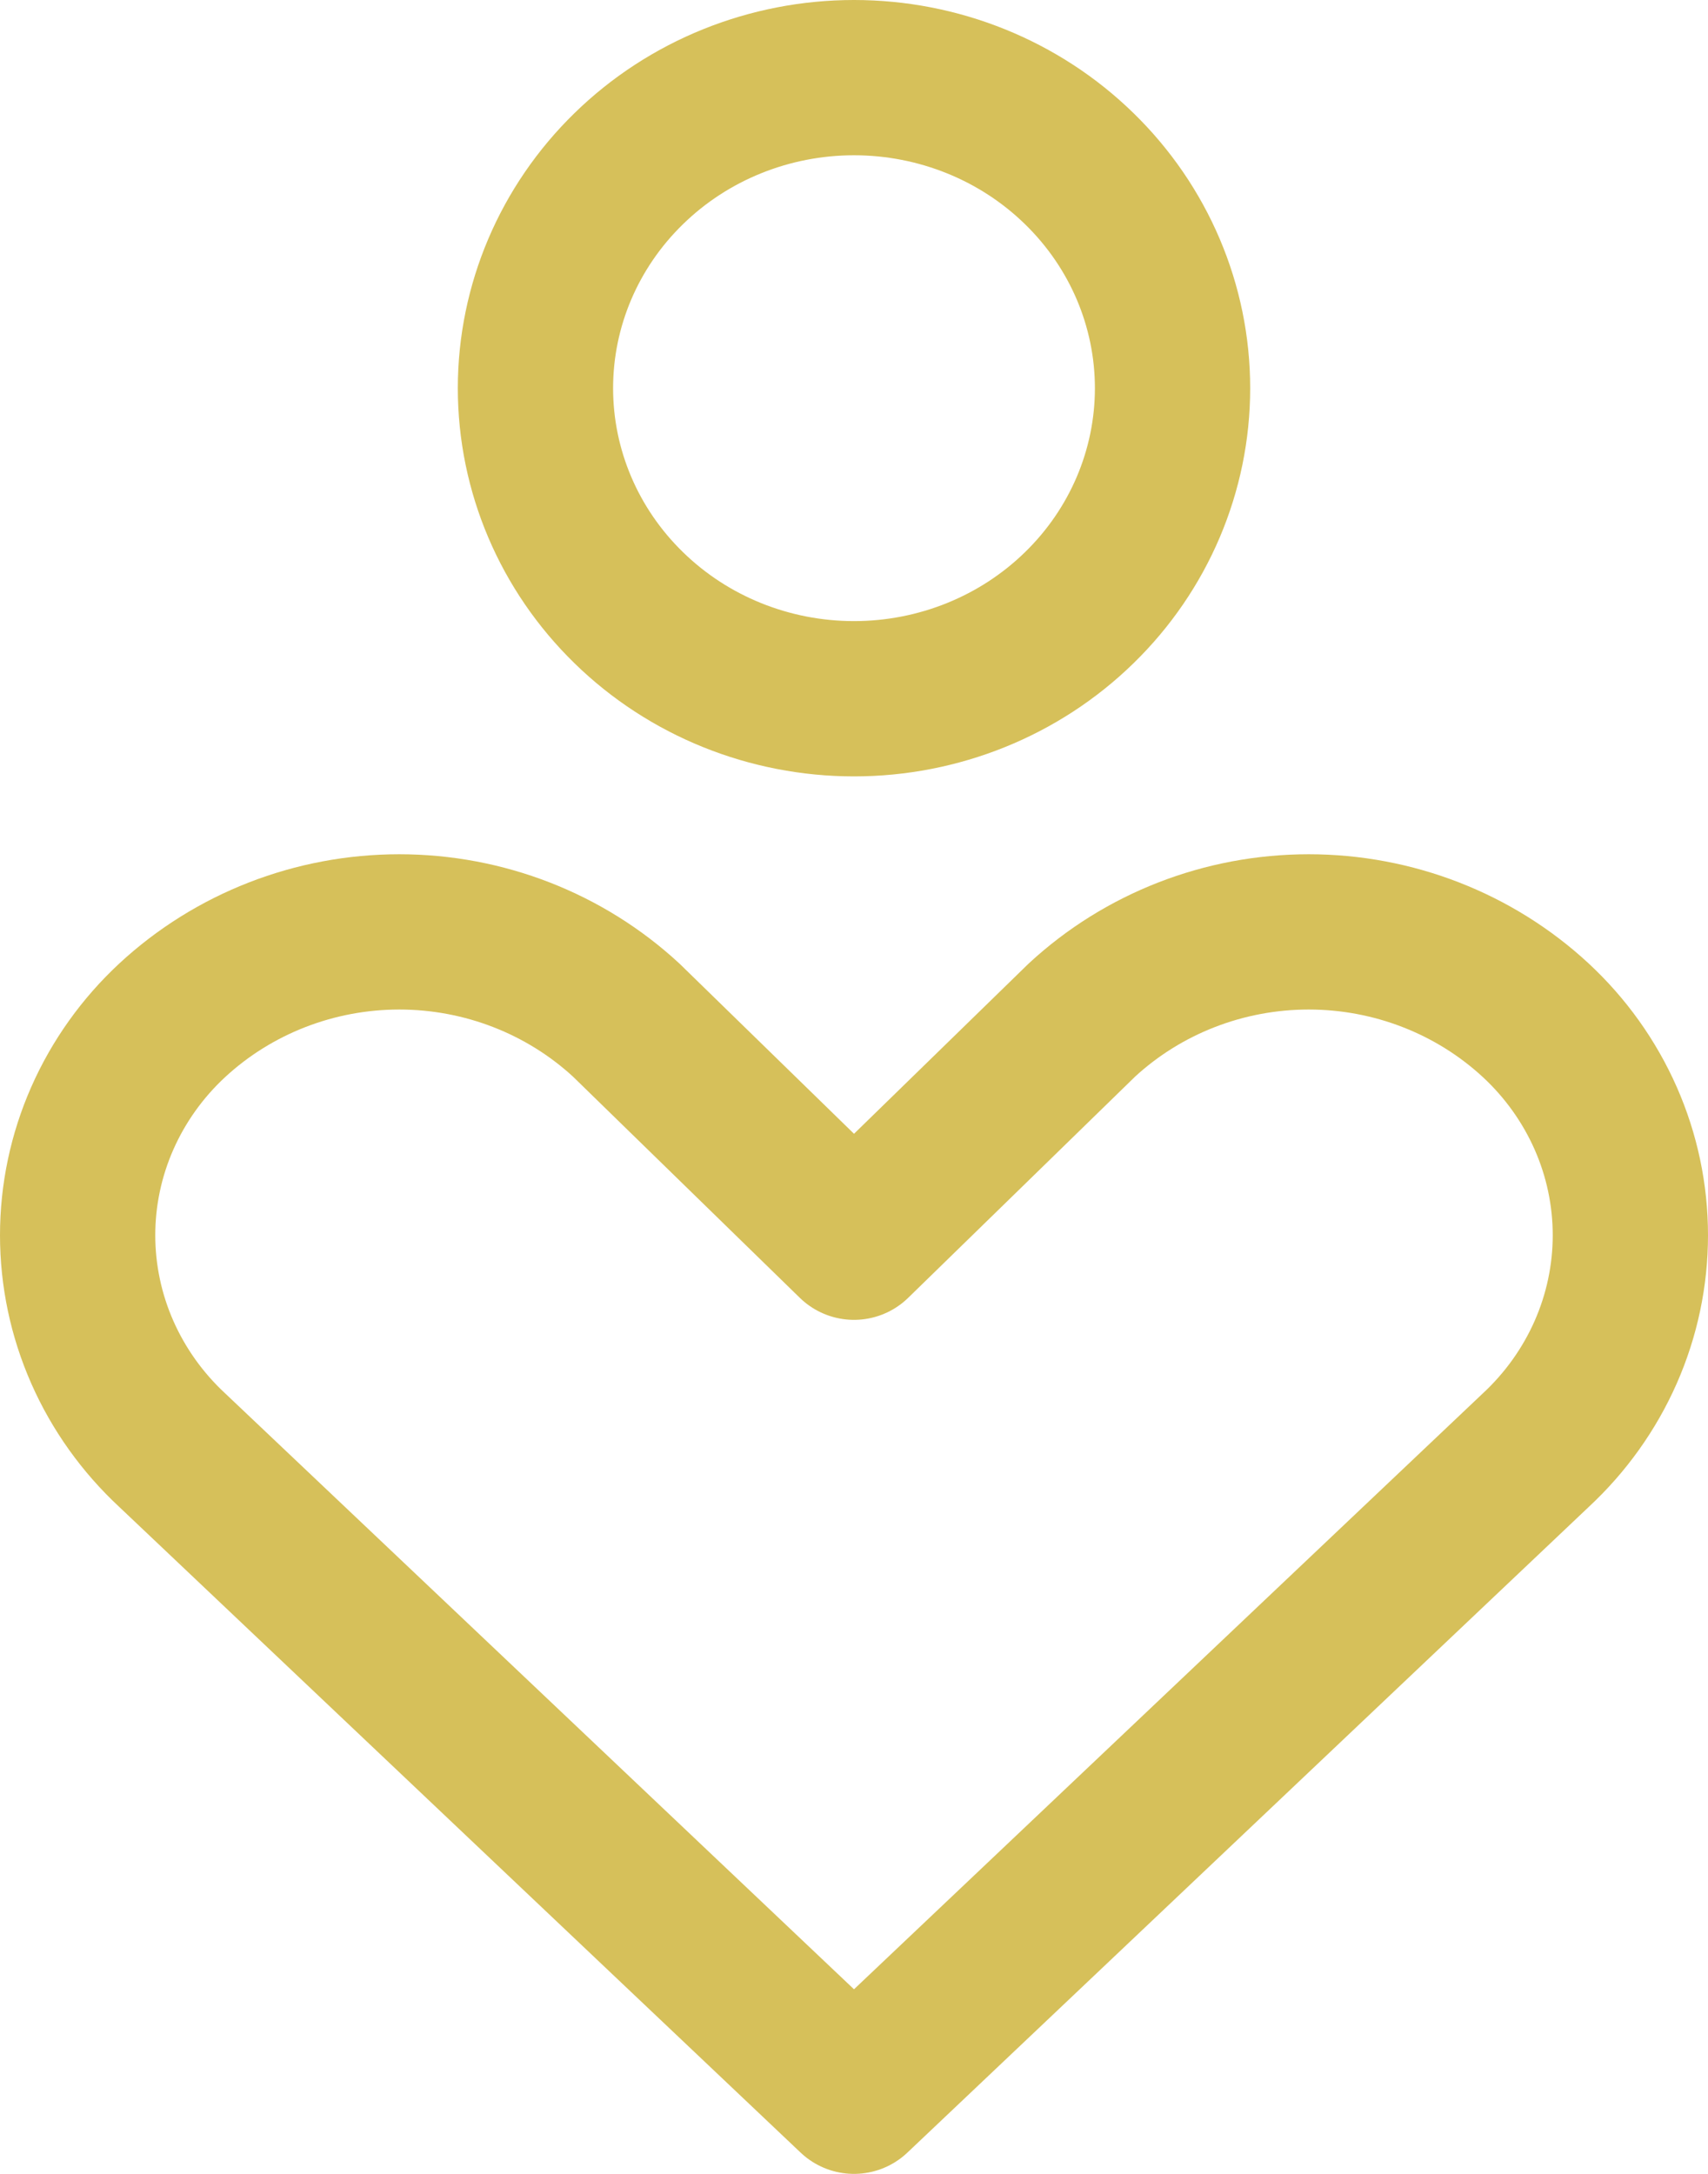 <?xml version="1.0" encoding="UTF-8"?> <svg xmlns="http://www.w3.org/2000/svg" width="22" height="28" viewBox="0 0 22 28" fill="none"><path d="M19.78 18.68C20.165 18.323 20.472 17.893 20.682 17.417C20.892 16.941 21 16.428 21 15.91C21 15.392 20.892 14.879 20.682 14.403C20.472 13.927 20.165 13.497 19.78 13.14C18.991 12.41 17.945 12.003 16.857 12.003C15.769 12.003 14.723 12.41 13.934 13.14L11 16L8.067 13.14C7.277 12.41 6.231 12.003 5.143 12.003C4.055 12.003 3.009 12.41 2.22 13.14C1.835 13.497 1.528 13.927 1.318 14.403C1.108 14.879 1 15.392 1 15.91C1 16.428 1.108 16.941 1.318 17.417C1.528 17.893 1.835 18.323 2.22 18.68L11 27L19.78 18.68ZM11 9C12.088 9 13.132 8.579 13.901 7.828C14.671 7.078 15.103 6.061 15.103 5C15.103 3.939 14.671 2.922 13.901 2.172C13.132 1.421 12.088 1 11 1C9.912 1 8.868 1.421 8.099 2.172C7.329 2.922 6.897 3.939 6.897 5C6.897 6.061 7.329 7.078 8.099 7.828C8.868 8.579 9.912 9 11 9Z" stroke="#D6C05A" stroke-width="2" stroke-linecap="round" stroke-linejoin="round"></path></svg> 